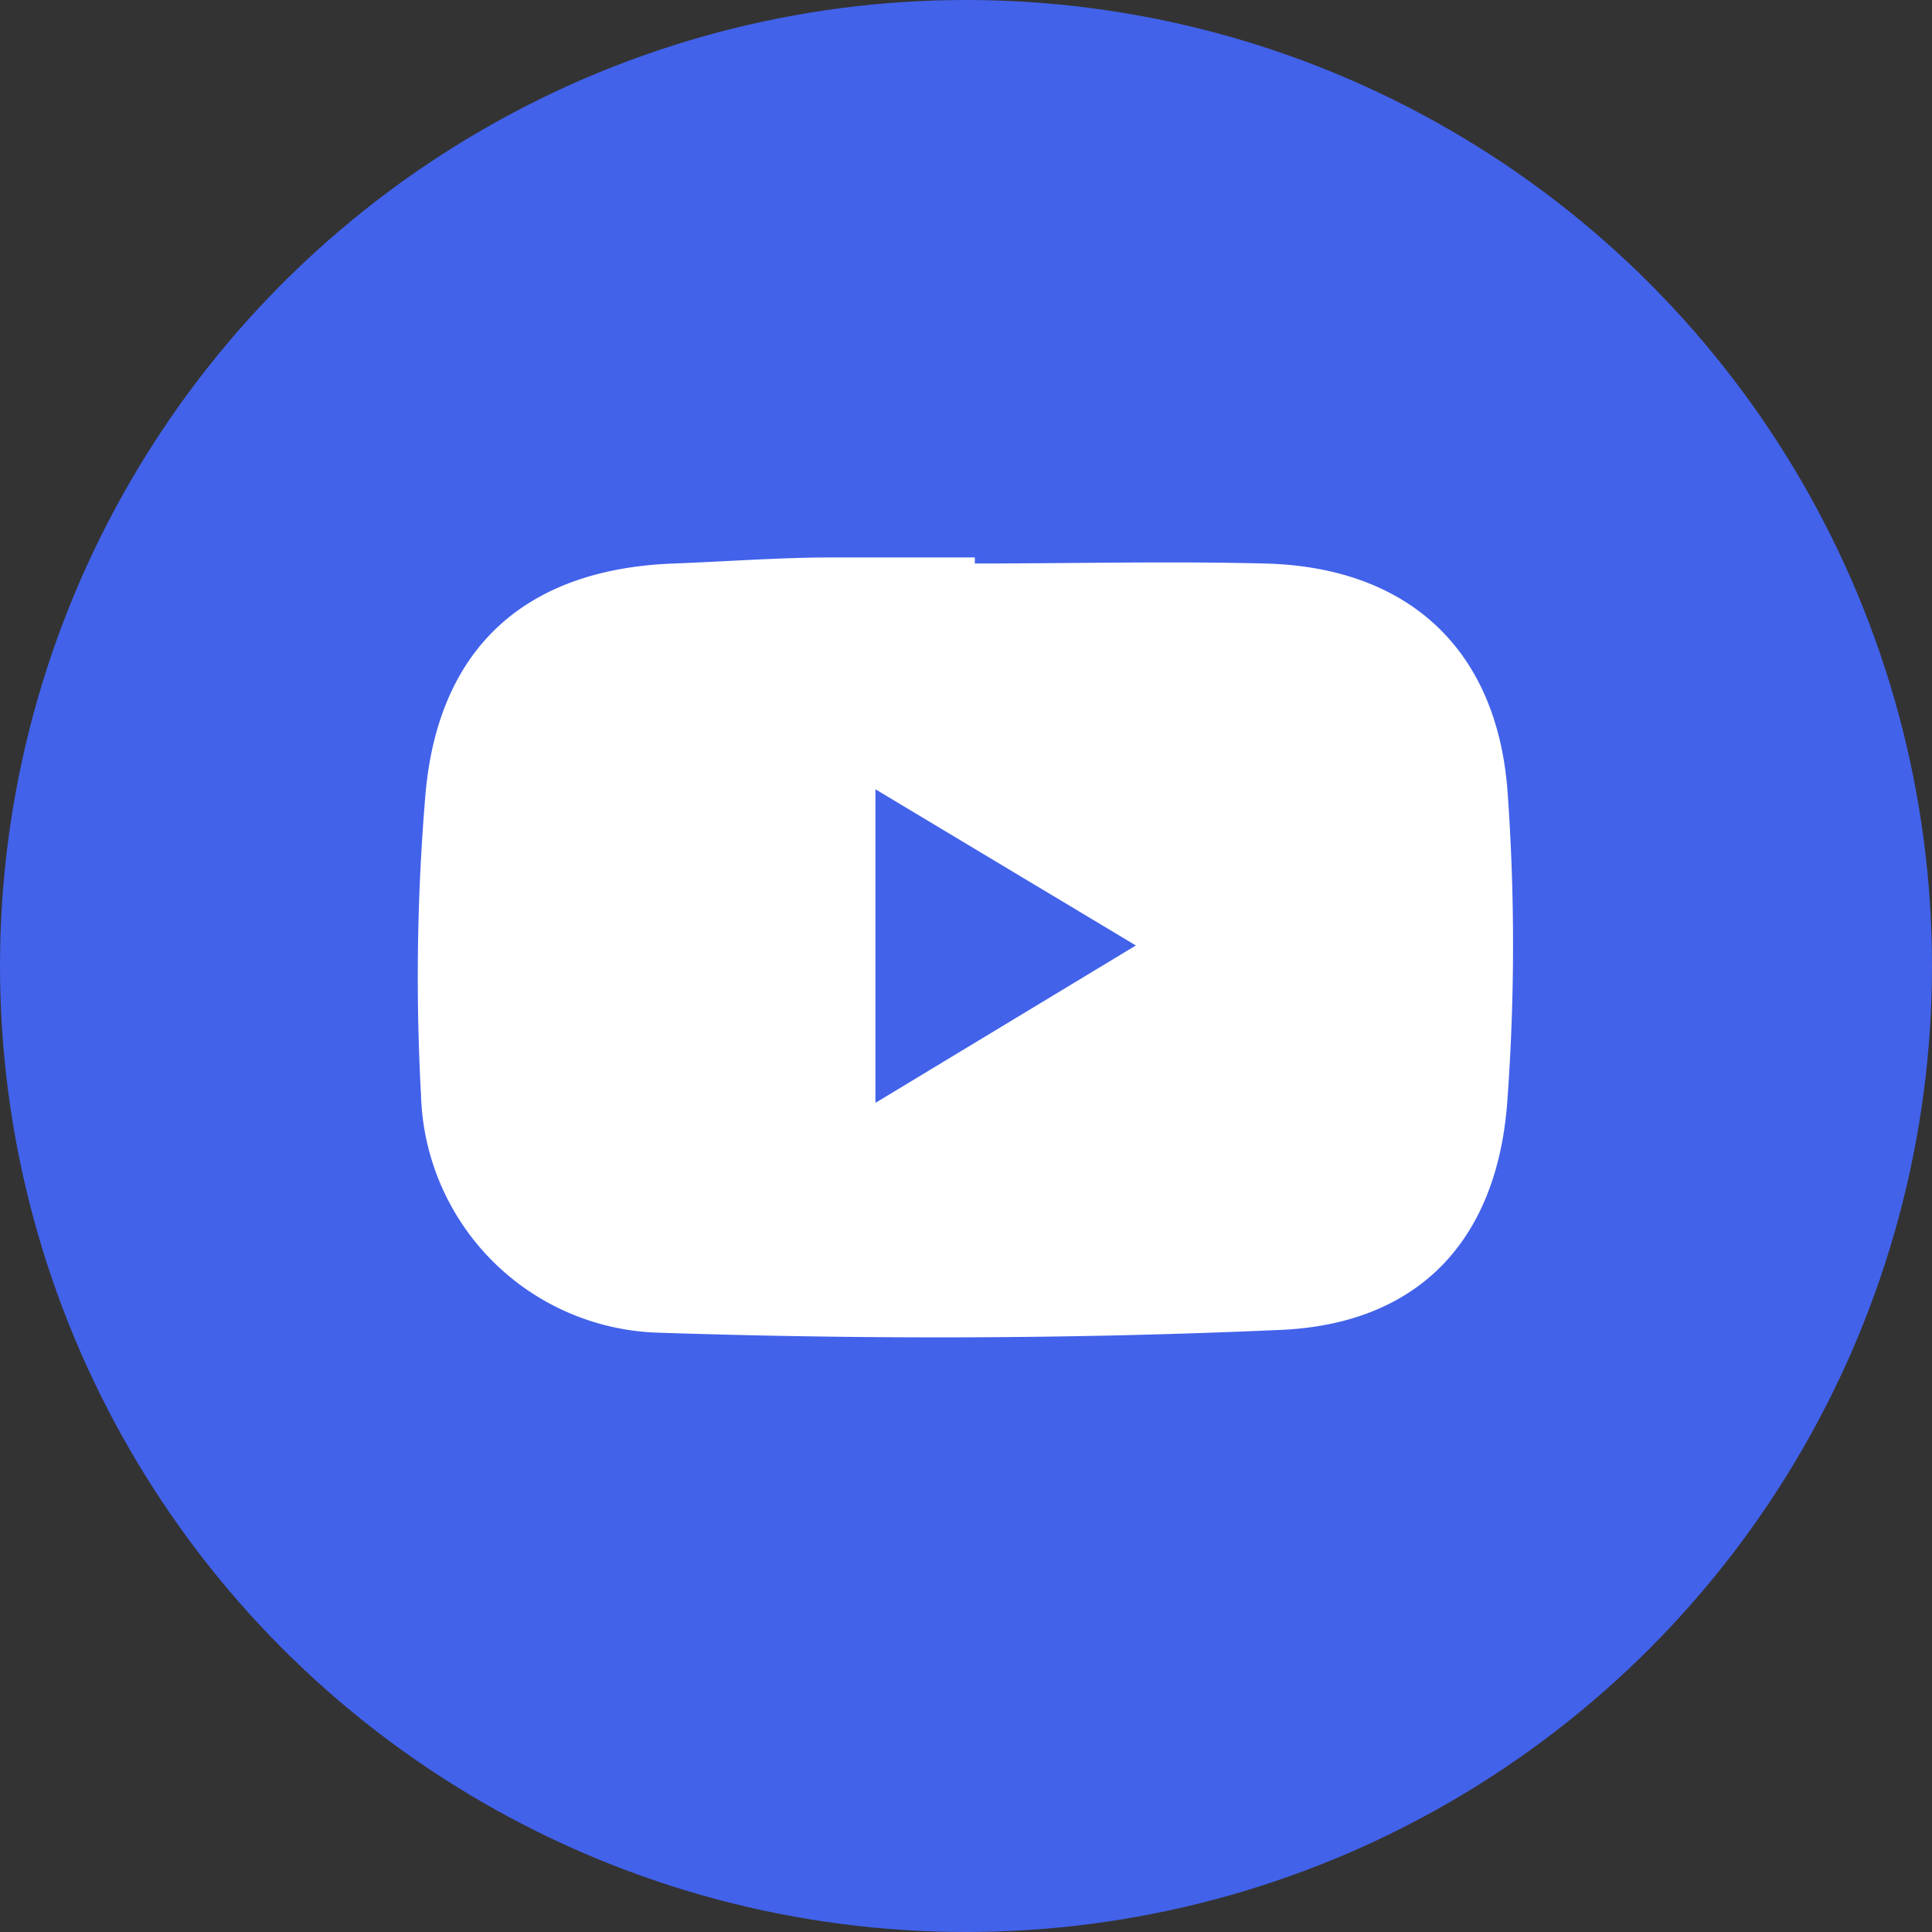 <svg xmlns="http://www.w3.org/2000/svg" viewBox="0 0 48 48"><rect x="0" y="0" width="48" height="48" fill="#333333" stroke="none"/><defs><style>.cls-1{fill:#4262ea;}.cls-2{fill:#fff;}</style></defs><title>оплатаМонтажная область 18blue</title><g id="Слой_12" data-name="Слой 12"><circle class="cls-1" cx="24" cy="24" r="24"/><path class="cls-2" d="M31.41,14c-2.39-.06-4.79,0-7.19,0v-.15c-1.2,0-2.4,0-3.6,0s-2.58.1-3.87.15c-3.66.13-5.86,2.06-6.18,5.74a54.08,54.08,0,0,0-.11,7.47,6.08,6.08,0,0,0,5.89,5.9c5.16.17,10.34.16,15.49-.07,3.44-.16,5.37-2.26,5.61-5.7a53.11,53.11,0,0,0,0-7.74C37.16,16.06,34.92,14.08,31.41,14Z"/><path class="cls-1" d="M21.75,19.61l6.47,3.88L21.75,27.4Z"/></g></svg>